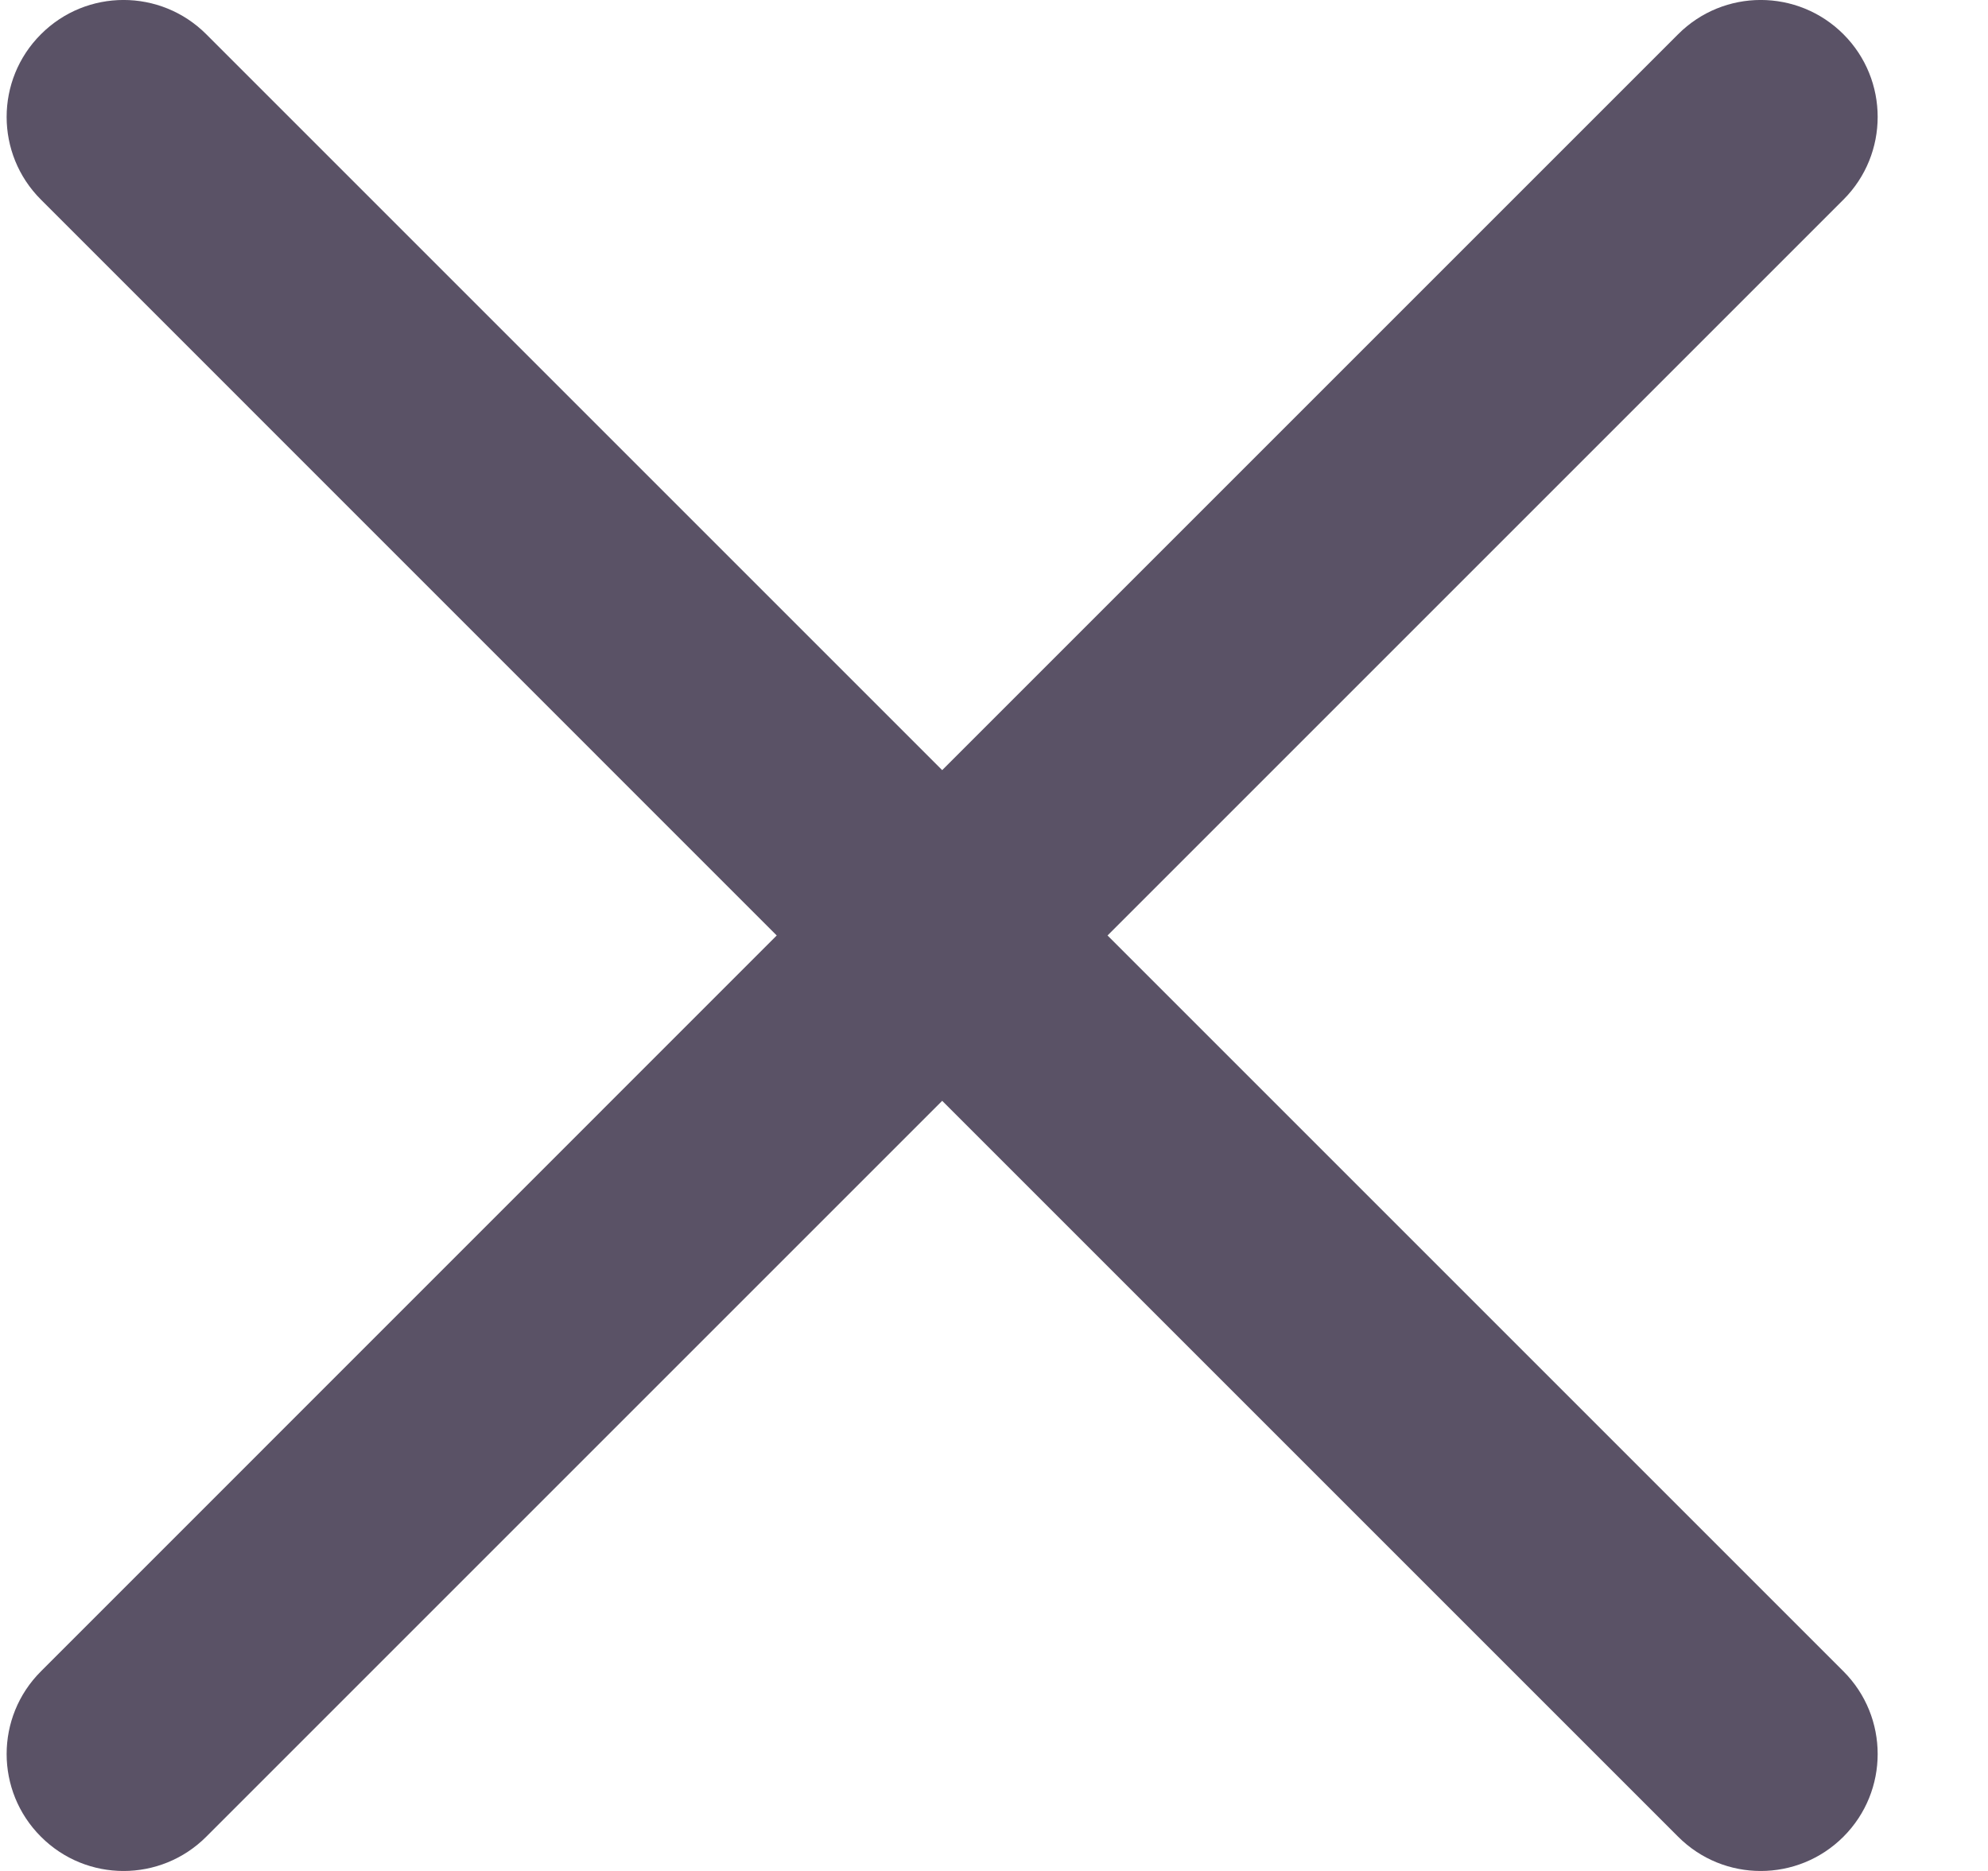 <svg width="17" height="16" viewBox="0 0 17 16" fill="none" xmlns="http://www.w3.org/2000/svg">
<path fill-rule="evenodd" clip-rule="evenodd" d="M15.764 1.707C16.154 1.317 16.154 0.683 15.764 0.293C15.373 -0.098 14.74 -0.098 14.35 0.293L8.057 6.586L1.764 0.293C1.373 -0.098 0.74 -0.098 0.35 0.293C-0.041 0.683 -0.041 1.317 0.35 1.707L6.642 8L0.35 14.293C-0.041 14.683 -0.041 15.317 0.35 15.707C0.74 16.098 1.373 16.098 1.764 15.707L8.057 9.414L14.35 15.707C14.74 16.098 15.373 16.098 15.764 15.707C16.154 15.317 16.154 14.683 15.764 14.293L9.471 8L15.764 1.707Z" fill="#5A5266"/>
</svg>
